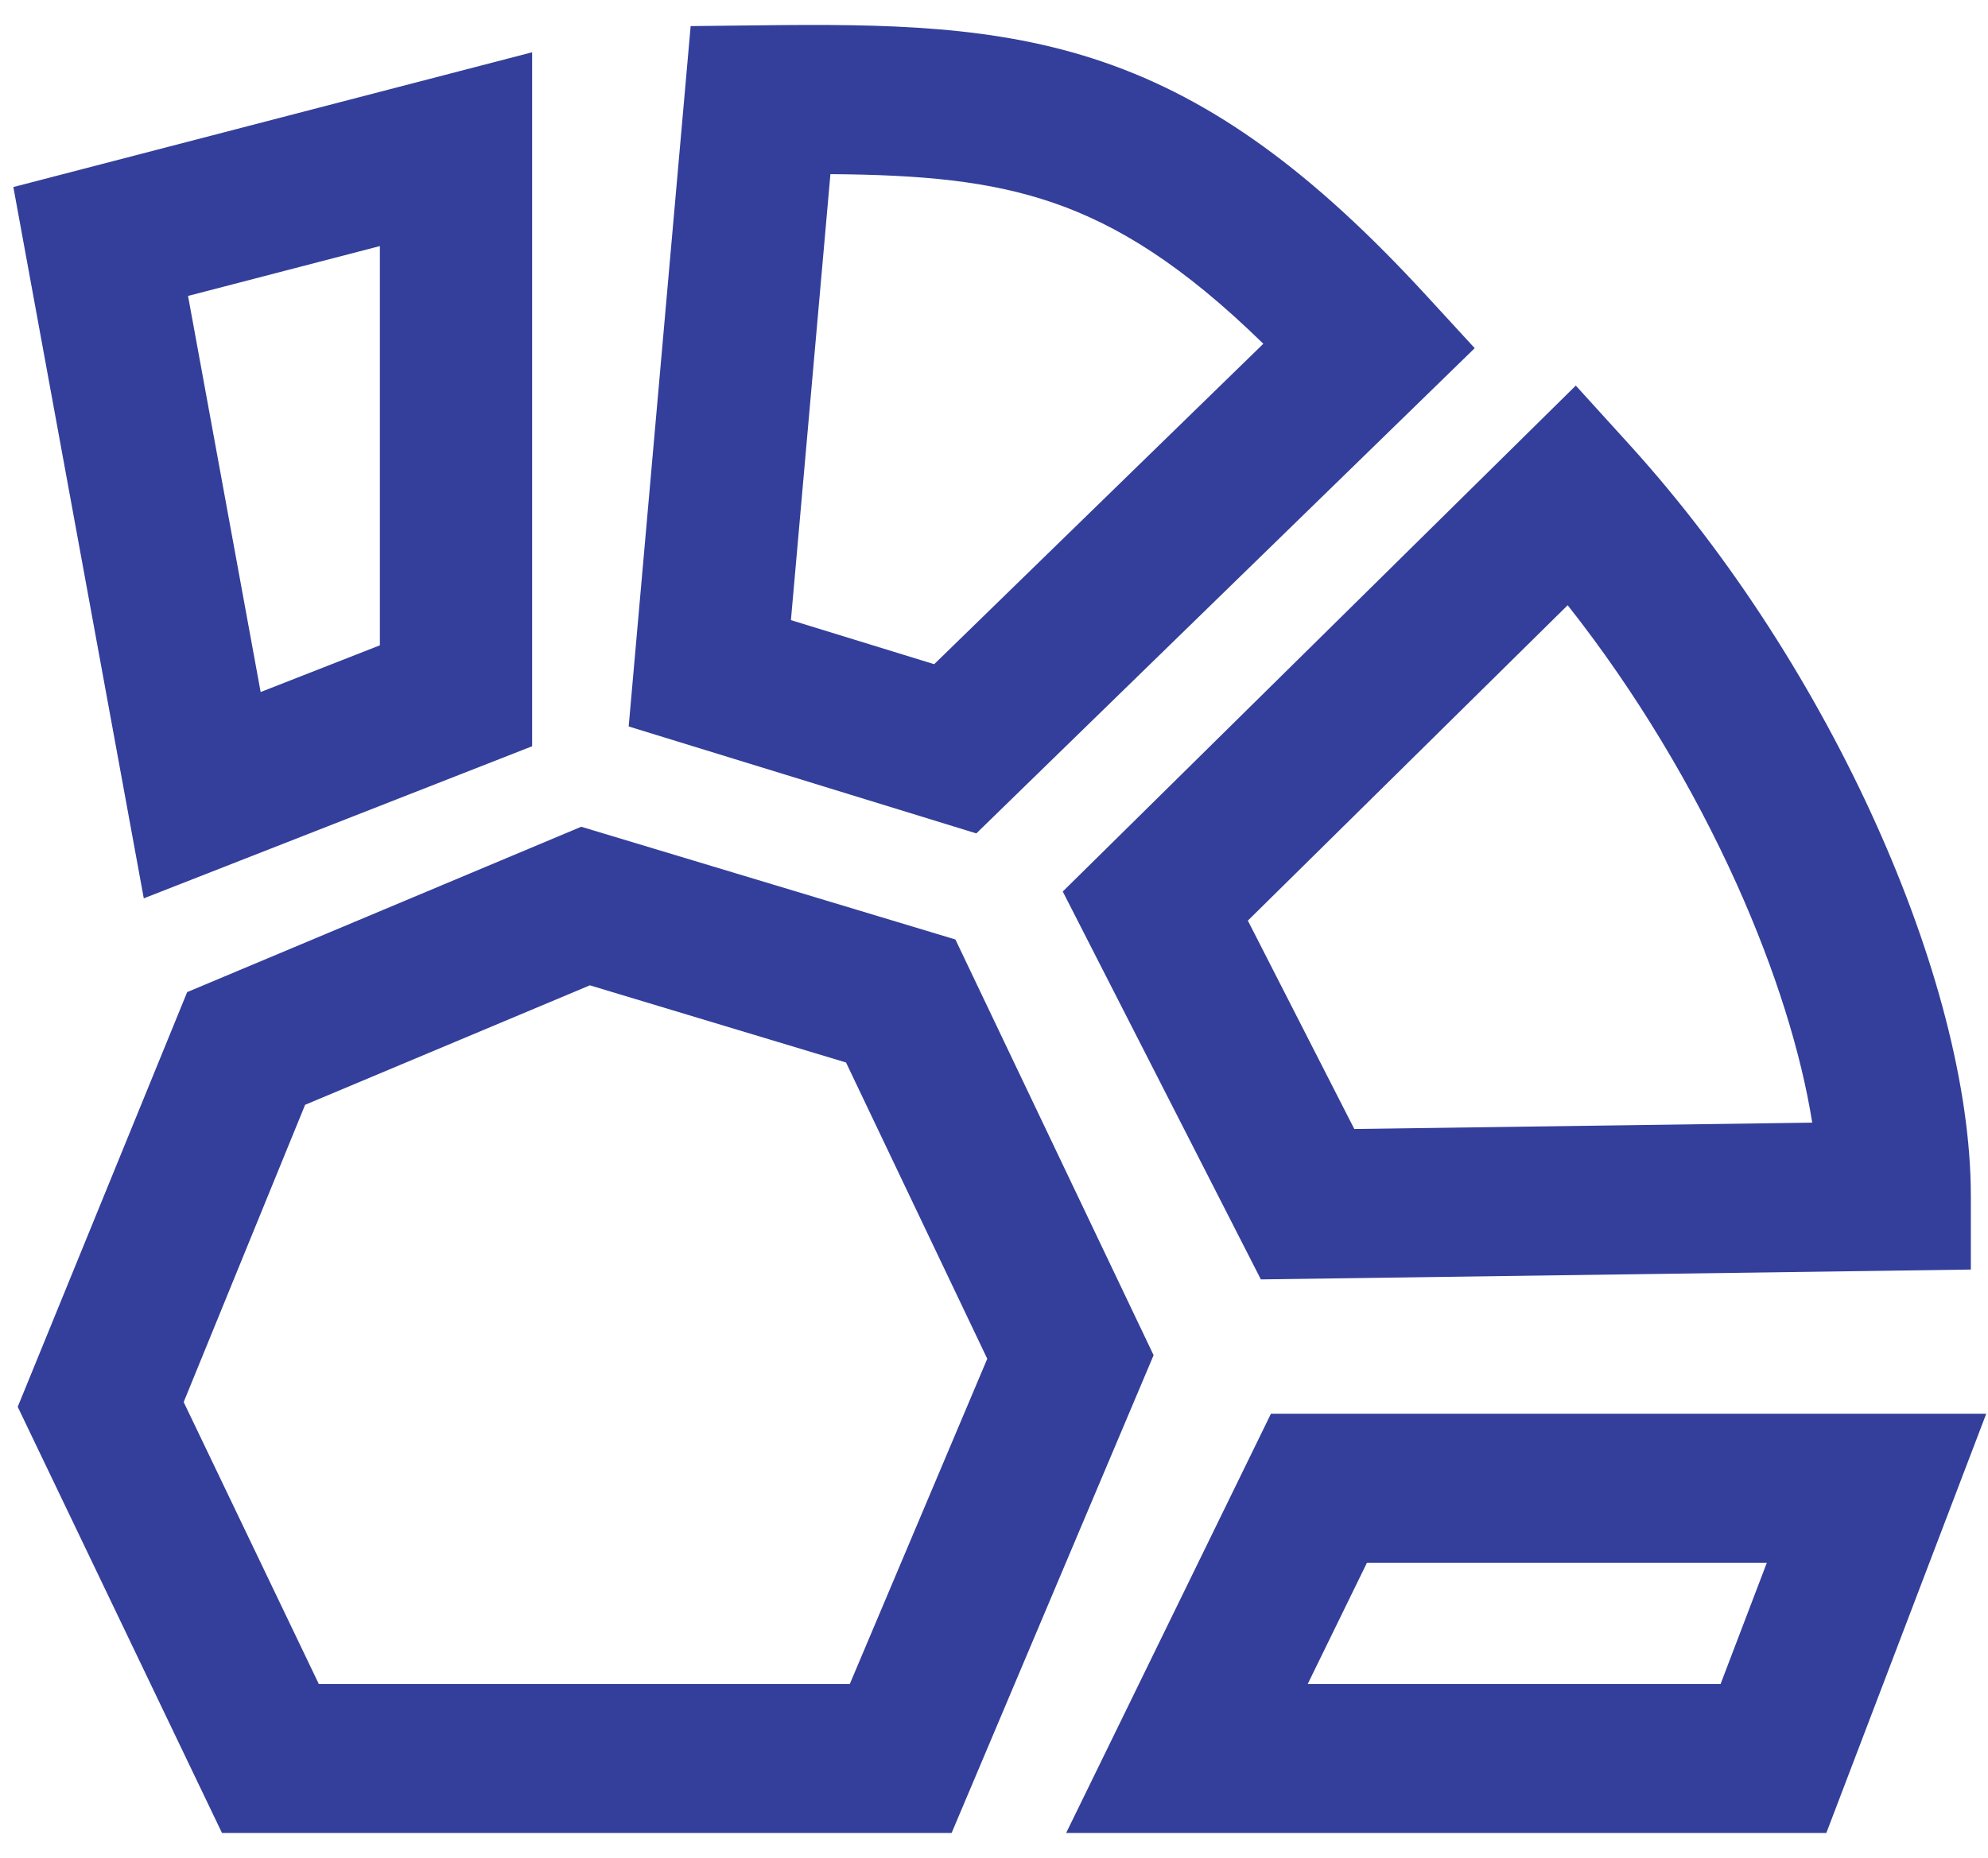 <svg width="46" height="43" viewBox="0 0 46 43" fill="none" xmlns="http://www.w3.org/2000/svg">
  <path fill-rule="evenodd" clip-rule="evenodd"
        d="M19.215 4.03L18.301 14.352L21.616 15.372L29.232 7.956C27.369 6.135 25.856 5.204 24.371 4.693C22.893 4.185 21.324 4.046 19.215 4.03ZM25.538 1.438C28.076 2.311 30.367 3.971 33.002 6.838L34.123 8.058L22.591 19.288L14.547 16.813L15.981 0.604L17.578 0.586C20.493 0.551 23.049 0.582 25.538 1.438ZM12.313 1.21V17.271L3.327 20.791L0.309 4.329L12.313 1.21ZM4.351 6.849L6.031 16.016L8.79 14.935V5.695L4.351 6.849ZM36.462 8.924L37.708 10.296C40.086 12.916 42.043 16.033 43.411 19.072C44.768 22.087 45.603 25.157 45.603 27.681V29.382L29.175 29.61L24.591 20.633L36.462 8.924ZM28.874 21.306L31.337 26.129L41.933 25.982C41.677 24.374 41.089 22.469 40.187 20.463C39.193 18.256 37.856 16.01 36.274 14.007L28.874 21.306ZM13.449 19.134L22.107 21.743L26.693 31.364L22.019 42.422H5.137L0.41 32.559L4.331 22.961L13.449 19.134ZM13.649 22.804L7.06 25.569L4.25 32.449L7.376 38.972H19.664L22.844 31.447L19.576 24.59L13.649 22.804ZM29.408 32.719H45.959L42.259 42.422H24.669L29.408 32.719ZM31.629 36.169L30.26 38.972H39.813L40.882 36.169H31.629Z"
        fill="#333F9A"/>
</svg>
